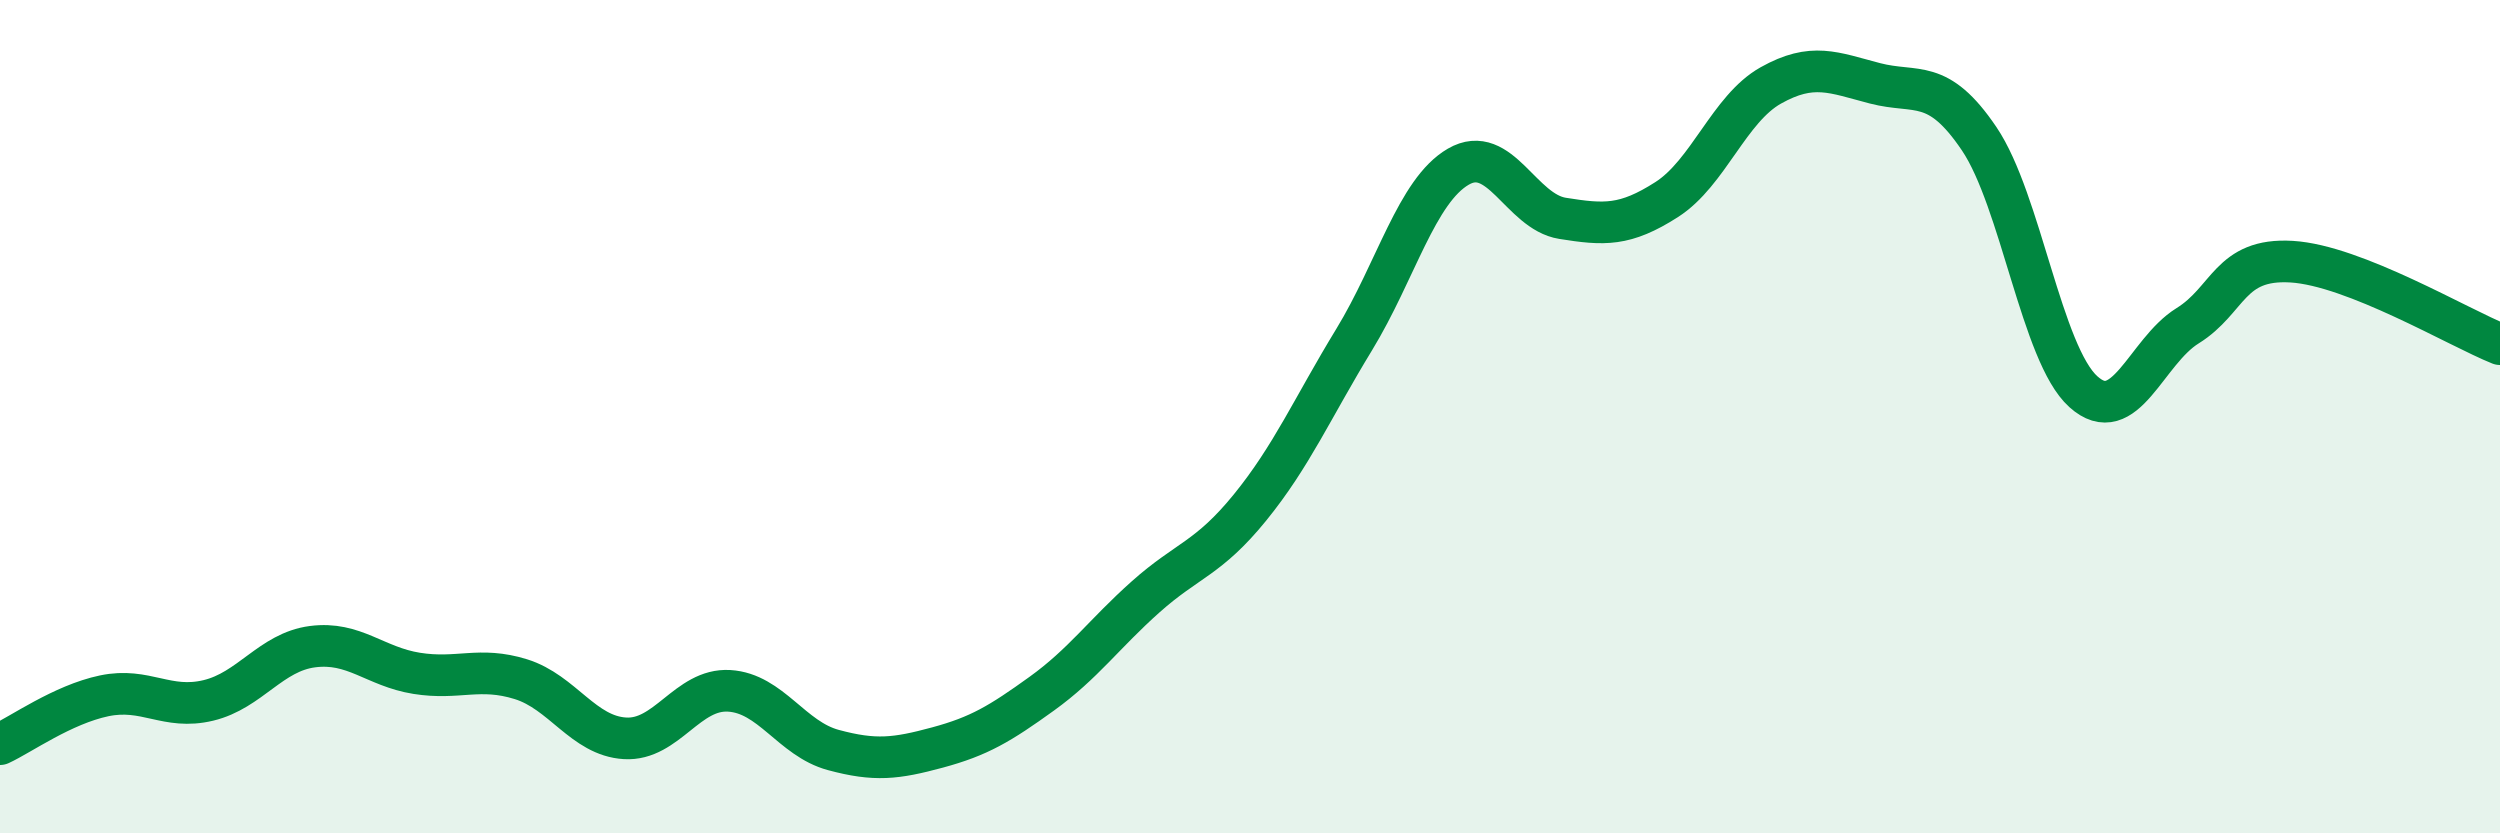 
    <svg width="60" height="20" viewBox="0 0 60 20" xmlns="http://www.w3.org/2000/svg">
      <path
        d="M 0,17.86 C 0.5,17.63 1.5,16.91 2.5,16.7 C 3.5,16.49 4,17.05 5,16.81 C 6,16.57 6.5,15.65 7.5,15.52 C 8.5,15.39 9,16 10,16.16 C 11,16.32 11.5,15.99 12.5,16.3 C 13.5,16.61 14,17.66 15,17.72 C 16,17.78 16.5,16.52 17.5,16.58 C 18.5,16.64 19,17.73 20,18 C 21,18.27 21.5,18.21 22.5,17.94 C 23.5,17.67 24,17.37 25,16.65 C 26,15.93 26.5,15.21 27.5,14.32 C 28.5,13.43 29,13.41 30,12.18 C 31,10.95 31.5,9.79 32.5,8.15 C 33.5,6.51 34,4.58 35,4 C 36,3.42 36.5,5.08 37.5,5.24 C 38.5,5.4 39,5.43 40,4.79 C 41,4.15 41.5,2.61 42.5,2.05 C 43.5,1.49 44,1.74 45,2 C 46,2.26 46.5,1.85 47.5,3.33 C 48.5,4.81 49,8.5 50,9.4 C 51,10.3 51.5,8.44 52.5,7.82 C 53.5,7.2 53.5,6.19 55,6.28 C 56.5,6.37 59,7.86 60,8.26L60 20L0 20Z"
        fill="#008740"
        opacity="0.1"
        stroke-linecap="round"
        stroke-linejoin="round"
      />
      <path
        d="M 0,17.86 C 0.5,17.63 1.5,16.91 2.5,16.7 C 3.5,16.49 4,17.05 5,16.81 C 6,16.57 6.5,15.65 7.5,15.52 C 8.5,15.39 9,16 10,16.16 C 11,16.32 11.5,15.99 12.5,16.3 C 13.5,16.61 14,17.66 15,17.72 C 16,17.78 16.5,16.52 17.5,16.58 C 18.5,16.64 19,17.73 20,18 C 21,18.27 21.5,18.21 22.5,17.94 C 23.5,17.67 24,17.37 25,16.65 C 26,15.93 26.5,15.21 27.5,14.32 C 28.5,13.43 29,13.41 30,12.18 C 31,10.95 31.5,9.79 32.5,8.15 C 33.5,6.51 34,4.58 35,4 C 36,3.42 36.5,5.08 37.5,5.24 C 38.5,5.4 39,5.43 40,4.79 C 41,4.15 41.5,2.61 42.5,2.05 C 43.5,1.49 44,1.74 45,2 C 46,2.26 46.5,1.85 47.5,3.33 C 48.5,4.81 49,8.5 50,9.4 C 51,10.3 51.5,8.44 52.5,7.82 C 53.5,7.2 53.5,6.19 55,6.28 C 56.5,6.37 59,7.86 60,8.26"
        stroke="#008740"
        stroke-width="1"
        fill="none"
        stroke-linecap="round"
        stroke-linejoin="round"
      />
    </svg>
  